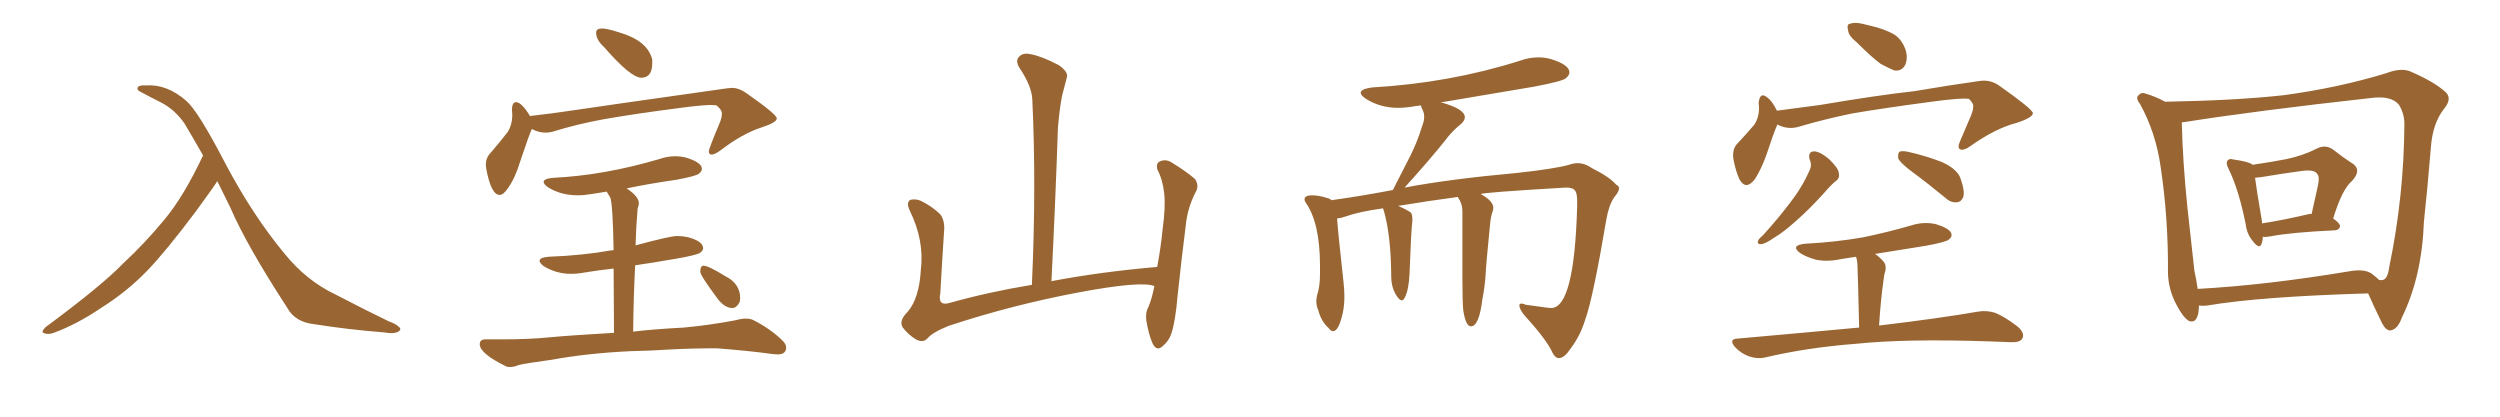 <svg xmlns="http://www.w3.org/2000/svg" xmlns:xlink="http://www.w3.org/1999/xlink" width="900" height="150"><path fill="#996633" padding="10" d="M78.22 65.19L78.22 65.19L78.22 65.19Q77.64 66.36 70.46 76.17L70.46 76.17Q59.91 90.23 53.17 97.27L53.17 97.27Q45.70 105.03 36.33 110.89L36.33 110.89Q27.69 116.75 19.34 119.82L19.34 119.82Q17.29 120.56 15.97 119.97L15.97 119.97Q14.50 119.68 16.41 117.77L16.41 117.77Q36.62 102.83 44.24 94.92L44.24 94.92Q52.00 87.74 59.03 79.25L59.03 79.25Q66.06 70.90 73.10 55.96L73.10 55.96Q69.87 50.24 66.36 44.38L66.36 44.38Q63.13 39.70 58.30 37.06L58.30 37.06Q53.91 34.86 50.68 33.11L50.68 33.11Q49.66 32.67 49.51 32.08L49.51 32.08Q49.37 31.49 49.95 31.05L49.95 31.05Q50.98 30.62 52.44 30.76L52.44 30.76Q60.06 30.18 67.09 36.33L67.09 36.33Q71.34 39.99 81.15 58.89L81.15 58.89Q90.97 77.49 102.39 91.26L102.39 91.26Q110.30 101.07 120.85 106.05L120.85 106.05Q131.54 111.62 140.04 115.72L140.04 115.72Q142.53 116.60 143.55 117.63L143.55 117.63Q144.87 118.65 143.12 119.53L143.12 119.53Q141.50 120.26 138.43 119.68L138.43 119.68Q125.39 118.65 113.38 116.75L113.38 116.75Q106.35 116.02 103.56 111.04L103.56 111.04Q88.77 88.33 82.91 74.71L82.91 74.71Q80.57 70.02 78.22 65.19ZM230.86 27.98L230.86 27.98Q227.05 27.98 217.38 16.85L217.38 16.85Q214.60 14.36 214.60 11.72L214.60 11.72Q214.60 10.25 216.80 10.25L216.80 10.25Q218.55 10.25 223.10 11.72L223.10 11.72Q233.06 14.65 234.81 21.39L234.81 21.39L234.81 22.71Q234.81 27.98 230.86 27.98ZM179.88 70.17L179.88 70.17Q176.81 70.17 175.05 60.79L175.05 60.79L174.90 59.33Q174.90 57.13 176.07 55.66L176.07 55.66Q180.03 51.12 182.81 47.46L182.81 47.46Q184.28 45.12 184.42 41.89L184.42 41.89Q184.42 40.43 184.28 39.40L184.28 39.40Q184.42 36.77 185.74 36.77L185.74 36.77Q187.79 36.77 190.87 41.89L190.87 41.89L190.87 41.75Q198.78 40.87 206.47 39.70Q214.16 38.53 261.77 31.79L261.77 31.79L263.38 31.64Q266.02 31.64 268.51 33.40L268.51 33.40Q279.64 41.16 279.64 42.63L279.64 42.63Q279.64 44.09 274.22 45.85L274.22 45.85Q267.33 48.05 259.28 54.20L259.28 54.20Q257.23 55.66 256.20 55.66L256.20 55.66Q255.18 55.66 255.18 54.49L255.18 54.49Q255.18 53.47 259.28 43.80L259.28 43.80Q259.86 42.04 259.86 41.46L259.86 41.46L259.86 40.72Q259.86 39.55 257.96 37.94L257.96 37.94L256.20 37.79Q252.83 37.79 245.07 38.82L245.07 38.82Q228.08 41.02 217.38 42.92L217.38 42.92Q207.71 44.68 198.78 47.46L198.78 47.46Q197.61 47.75 196.44 47.75L196.44 47.75Q193.95 47.75 191.46 46.44L191.46 46.44Q190.43 48.63 187.21 58.30L187.21 58.30Q185.45 64.16 182.81 67.82L182.81 67.82Q181.20 70.17 179.88 70.17ZM183.69 132.13L183.69 132.13Q182.96 132.13 182.37 131.98L182.37 131.98Q172.71 127.29 172.71 123.93L172.71 123.93Q172.71 122.17 174.76 122.17L174.76 122.17L180.76 122.17Q190.58 122.17 197.75 121.44L197.75 121.44Q205.66 120.70 221.04 119.82L221.04 119.82L220.90 96.68Q215.48 97.27 210.21 98.14L210.21 98.14Q207.86 98.58 205.52 98.58L205.52 98.58Q200.24 98.58 195.70 95.80L195.70 95.80Q194.24 94.63 194.24 93.90L194.24 93.90Q194.24 92.72 197.46 92.43L197.46 92.43Q209.62 91.99 220.31 90.09L220.31 90.09L220.90 90.09Q220.61 73.68 219.73 71.19L219.73 71.19L218.41 68.99Q215.33 69.43 212.84 69.87Q210.35 70.31 208.01 70.31L208.01 70.31Q202.00 70.31 197.46 67.53L197.46 67.53Q195.70 66.36 195.70 65.48L195.70 65.48Q195.70 64.31 199.22 64.01L199.22 64.01Q217.38 63.13 237.30 57.28L237.30 57.28Q240.23 56.25 243.02 56.25L243.02 56.25Q244.92 56.25 246.83 56.69L246.83 56.69Q252.69 58.45 252.69 60.79L252.69 60.79Q252.69 61.67 251.59 62.55Q250.49 63.43 243.31 64.75L243.31 64.75Q234.08 66.06 225.59 67.82L225.59 67.82Q229.98 70.75 229.98 73.10L229.98 73.10Q229.98 73.97 229.54 75.15L229.54 75.15Q228.96 82.03 228.81 88.33L228.81 88.33Q241.26 84.96 243.75 84.96L243.75 84.96Q245.65 84.96 247.71 85.40L247.71 85.40Q253.13 86.87 253.13 89.36L253.13 89.36Q253.13 90.23 251.95 91.04Q250.78 91.85 243.24 93.16Q235.69 94.48 228.66 95.51L228.66 95.51Q228.08 106.49 227.93 119.38L227.93 119.38Q235.11 118.51 246.24 117.92L246.24 117.92Q255.62 117.04 264.84 115.28L264.84 115.28Q266.89 114.70 268.51 114.70L268.51 114.70Q269.97 114.70 271.00 115.14L271.00 115.14Q277.44 118.36 281.84 122.75L281.84 122.75Q283.01 123.93 283.01 125.10L283.01 125.10Q283.01 127.59 279.93 127.59L279.93 127.59L277.88 127.44Q271.00 126.42 258.11 125.39L258.11 125.39Q248.58 125.39 240.97 125.83L240.97 125.83Q234.23 126.27 227.05 126.42L227.05 126.42Q211.52 127.15 198.78 129.49L198.78 129.49Q189.11 130.81 186.77 131.40L186.77 131.40Q185.01 132.13 183.69 132.13ZM263.67 110.89L263.67 110.89Q261.04 110.89 258.54 107.81L258.54 107.81Q252.10 99.17 252.10 97.85L252.10 97.85Q252.10 95.65 253.27 95.65L253.27 95.65Q255.03 95.65 261.18 99.46L261.18 99.46Q266.46 102.10 266.46 107.37L266.46 107.37L266.31 108.69Q265.14 110.89 263.67 110.89ZM415.58 102.98L415.58 102.98L415.58 102.98Q410.89 101.07 388.77 105.18L388.77 105.18Q364.45 109.72 341.46 117.33L341.46 117.33Q335.60 119.68 333.69 122.02L333.69 122.02Q332.08 123.49 329.74 122.17L329.74 122.17Q326.81 120.41 324.90 117.77L324.90 117.77Q323.58 115.43 326.66 112.35L326.66 112.35Q330.91 107.52 331.49 97.27L331.49 97.27Q332.81 86.57 327.54 75.88L327.54 75.88Q326.07 72.80 327.83 71.92L327.83 71.92Q329.74 71.48 331.64 72.36L331.64 72.36Q335.74 74.41 338.53 77.20L338.53 77.20Q340.28 79.54 339.84 83.64L339.84 83.64Q339.11 94.78 338.53 105.47L338.53 105.47Q337.50 110.16 341.60 109.13L341.60 109.13Q355.52 105.18 371.48 102.54L371.48 102.54Q373.10 66.80 371.63 35.89L371.63 35.89Q371.48 31.05 366.94 24.32L366.94 24.32Q365.48 21.83 366.80 20.51L366.80 20.51Q368.12 18.90 370.90 19.48L370.90 19.48Q375 20.21 381.15 23.44L381.15 23.44Q384.67 25.93 384.08 27.83L384.08 27.83Q383.35 30.62 382.32 34.57L382.32 34.57Q381.45 39.11 380.86 45.85L380.86 45.85Q379.98 72.22 378.52 101.22L378.52 101.22Q396.24 97.85 416.60 96.09L416.60 96.09Q417.92 88.92 418.51 82.76L418.51 82.76Q419.68 74.41 419.09 69.43L419.09 69.43Q418.51 64.45 416.60 60.94L416.60 60.94Q416.16 58.74 417.48 58.15L417.48 58.15Q419.53 57.13 421.73 58.45L421.73 58.45Q427.00 61.67 430.22 64.45L430.22 64.45Q431.84 66.94 430.37 69.29L430.37 69.29Q427.44 75 426.86 81.30L426.86 81.30Q425.39 92.72 423.93 106.49L423.93 106.49Q423.19 115.43 421.73 119.97L421.73 119.97Q420.85 122.75 418.51 124.66L418.51 124.66Q416.46 126.56 414.99 123.78L414.99 123.78Q413.53 120.56 412.65 115.28L412.65 115.28Q412.35 112.35 413.38 110.60L413.38 110.60Q414.70 107.52 415.58 102.98ZM561.33 128.91L561.33 128.91L561.18 128.91Q559.86 128.91 558.84 126.86L558.84 126.86Q556.93 122.46 548.44 113.09L548.44 113.09Q546.97 111.04 546.97 110.01L546.97 110.01Q546.97 109.28 547.71 109.28L547.71 109.28Q548.29 109.28 549.32 109.72L549.32 109.72L556.79 110.74L558.40 110.89Q566.75 110.89 567.77 74.41L567.77 74.41L567.77 72.51Q567.77 69.43 567.04 68.70L567.04 68.70Q566.31 67.53 563.96 67.53L563.96 67.53L563.53 67.53Q533.64 69.29 533.06 69.87L533.06 69.87Q537.60 72.36 537.60 74.85L537.60 74.85L537.45 75.88Q536.72 77.49 536.43 80.71L536.43 80.71Q534.96 95.36 534.81 99.02L534.81 99.02Q534.52 103.42 533.64 107.81L533.64 107.81Q532.47 117.48 529.54 117.48L529.54 117.48Q527.64 117.48 526.76 111.62L526.76 111.62Q526.46 108.54 526.46 99.61L526.46 99.61L526.46 76.03Q526.46 73.24 524.85 71.04L524.85 71.04L524.85 70.90Q514.89 72.22 503.32 74.12L503.32 74.12Q506.69 75.59 508.01 76.61L508.01 76.61Q508.45 77.49 508.45 78.81L508.45 78.81L508.45 79.54Q508.01 82.76 507.42 98.73L507.42 98.73Q507.13 104.59 505.66 107.23L505.66 107.23Q505.22 108.11 504.64 108.11L504.64 108.11Q503.61 108.11 502.22 105.54Q500.83 102.98 500.83 99.32L500.83 99.32L500.83 98.58Q500.68 84.96 498.34 76.46L498.34 76.46L497.90 75Q489.40 76.17 484.42 77.93L484.42 77.93Q482.81 78.52 481.35 78.66L481.35 78.66Q481.79 84.67 483.69 101.81L483.69 101.81Q483.98 104.44 483.98 106.64L483.98 106.64Q483.98 110.01 483.40 112.65L483.40 112.65Q481.93 119.24 479.88 119.24L479.88 119.24Q479.15 119.24 478.27 118.07L478.27 118.07Q475.63 115.72 474.61 111.77L474.61 111.77Q473.88 110.16 473.88 108.40L473.88 108.40Q473.88 107.37 474.17 106.20L474.17 106.20Q475.20 103.27 475.20 98.58L475.20 98.58L475.20 95.80Q475.20 80.27 470.07 72.95L470.07 72.95Q469.63 72.36 469.63 71.78L469.63 71.78Q469.63 70.31 472.41 70.31L472.41 70.31Q474.76 70.31 477.98 71.34L477.98 71.34Q478.71 71.48 479.30 72.07L479.30 72.07Q489.84 70.61 501.42 68.41L501.42 68.41L507.86 55.81Q510.21 51.12 511.96 45.41L511.96 45.41Q512.70 43.65 512.70 42.04L512.70 42.04Q512.70 40.58 512.11 39.48Q511.52 38.38 511.52 37.94L511.52 37.94L509.33 38.23Q506.25 38.82 503.32 38.82L503.32 38.82Q496.88 38.82 491.75 35.60L491.75 35.60Q489.84 34.28 489.84 33.40L489.84 33.40Q489.84 32.08 493.80 31.49L493.80 31.49Q521.92 29.88 547.27 21.83L547.27 21.83Q550.49 20.65 553.86 20.65L553.86 20.65Q556.05 20.65 558.25 21.24L558.25 21.24Q564.99 23.29 564.99 26.07L564.99 26.07Q564.99 27.10 563.67 28.20Q562.35 29.30 552.25 31.20L552.25 31.20L518.41 36.91L518.99 36.91Q527.34 39.26 527.34 42.19L527.34 42.19Q527.34 43.51 525.73 44.82L525.73 44.82Q522.51 47.46 520.17 50.68L520.17 50.68Q514.89 57.28 505.66 67.53L505.66 67.53Q521.92 64.45 546.09 62.26L546.09 62.26Q559.57 60.79 564.84 59.33L564.84 59.33Q566.46 58.74 567.92 58.74L567.92 58.74Q570.56 58.74 573.05 60.50L573.05 60.50Q579.49 63.72 581.84 66.50L581.84 66.50Q582.86 66.94 582.86 67.82L582.86 67.82Q582.86 68.99 581.10 71.04L581.10 71.04Q579.20 73.83 578.32 78.81L578.32 78.81Q573.49 107.37 570.70 114.99L570.70 114.99Q568.95 120.85 565.28 125.68L565.28 125.68Q563.23 128.76 561.33 128.91ZM668.41 15.23L668.41 15.23Q665.48 12.89 665.33 10.99L665.33 10.99Q664.75 8.79 665.77 8.64L665.77 8.64Q667.38 7.91 670.17 8.50L670.17 8.50Q672.07 8.94 673.83 9.38L673.83 9.38Q678.22 10.40 681.74 12.30L681.74 12.30Q684.81 14.21 686.13 18.31L686.13 18.31Q686.87 21.09 685.84 23.44L685.84 23.44Q684.52 25.78 681.88 25.34L681.88 25.34Q679.83 24.46 677.05 23.00L677.05 23.00Q673.83 20.65 668.41 15.23ZM639.84 44.82L639.84 44.82Q638.23 48.63 636.04 55.37L636.04 55.37Q634.13 60.79 631.79 64.45L631.79 64.45Q628.56 68.70 626.22 64.60L626.22 64.60Q624.90 61.82 624.02 57.28L624.02 57.28Q623.58 54.05 625.05 52.15L625.05 52.15Q628.71 48.19 631.49 44.97L631.49 44.97Q633.11 42.63 633.25 39.40L633.25 39.40Q633.25 38.09 633.11 37.06L633.11 37.06Q633.54 32.81 636.33 35.16L636.33 35.16Q637.94 36.33 639.70 39.84L639.70 39.84Q647.61 38.82 655.22 37.79L655.22 37.79Q675.88 34.28 689.21 32.81L689.21 32.81Q702.10 30.62 712.65 29.15L712.65 29.15Q716.60 28.56 719.82 30.91L719.82 30.91Q731.69 39.26 731.84 40.72L731.84 40.72Q731.84 42.33 725.98 44.24L725.98 44.24Q718.51 46.14 709.57 52.44L709.57 52.44Q706.93 54.35 705.62 53.76L705.62 53.76Q704.59 53.17 705.62 50.83L705.62 50.83Q707.67 46.00 709.57 41.60L709.57 41.60Q710.45 39.26 710.30 38.67L710.30 38.67Q710.74 37.50 708.84 35.60L708.84 35.60Q706.05 35.16 695.36 36.62L695.36 36.62Q677.78 38.96 666.65 40.87L666.65 40.87Q656.69 42.92 647.31 45.70L647.31 45.70Q643.51 46.73 639.84 44.82ZM651.42 57.28L651.42 57.28Q650.83 54.49 653.17 54.49L653.17 54.49Q655.37 54.64 658.45 57.28L658.45 57.28Q661.82 60.50 661.96 62.26L661.96 62.26Q662.40 64.01 661.08 65.04L661.08 65.04Q659.18 66.50 656.84 69.29L656.84 69.29Q651.27 75.44 646.73 79.39L646.73 79.39Q642.19 83.50 638.96 85.40L638.96 85.40Q635.60 87.74 634.13 87.89L634.13 87.89Q632.37 88.04 632.96 86.57L632.96 86.57Q633.25 85.84 634.57 84.81L634.57 84.81Q640.14 78.66 644.24 73.24L644.24 73.24Q648.63 67.68 651.42 61.38L651.42 61.38Q652.44 59.47 651.42 57.28ZM687.74 61.38L687.74 61.38Q683.94 58.45 683.35 56.98L683.35 56.98Q683.20 55.22 683.79 54.64L683.79 54.64Q684.67 54.20 686.87 54.64L686.87 54.64Q693.31 56.10 699.02 58.30L699.02 58.30Q704.88 60.94 705.91 64.60L705.91 64.60Q707.37 68.70 706.79 70.90L706.79 70.90Q706.05 72.66 704.59 72.80L704.59 72.80Q702.39 73.10 700.49 71.34L700.49 71.34Q693.90 65.92 687.74 61.38ZM669.29 117.92L669.29 117.92L669.29 117.92Q668.85 98.58 668.70 96.24L668.70 96.24Q668.70 94.04 668.26 92.72L668.26 92.72Q668.12 92.58 668.12 92.43L668.12 92.43Q665.33 92.87 662.55 93.31L662.55 93.31Q657.71 94.34 653.61 93.46L653.61 93.46Q650.39 92.58 648.05 91.11L648.05 91.11Q644.38 88.33 649.80 87.74L649.80 87.74Q661.08 87.16 670.90 85.40L670.90 85.40Q679.98 83.50 688.04 81.15L688.04 81.15Q692.58 79.69 696.97 80.71L696.97 80.71Q701.37 82.03 702.39 83.79L702.39 83.79Q702.98 85.25 701.51 86.28L701.51 86.28Q700.49 87.16 693.31 88.48L693.31 88.48Q683.94 89.94 675 91.41L675 91.41Q676.76 92.58 678.22 94.34L678.22 94.34Q679.39 95.95 678.37 98.73L678.37 98.73Q678.22 99.76 678.08 100.78L678.08 100.78Q677.05 107.96 676.46 117.19L676.46 117.19Q698.58 114.55 711.91 112.21L711.91 112.21Q715.28 111.62 718.36 112.65L718.36 112.65Q721.88 114.11 726.42 117.63L726.42 117.63Q729.05 119.97 728.03 121.88L728.03 121.88Q727.15 123.34 723.93 123.19L723.93 123.19Q720.26 123.05 716.16 122.90L716.16 122.90Q686.13 121.88 667.97 123.78L667.97 123.78Q650.83 125.10 635.74 128.61L635.74 128.61Q632.96 129.35 629.74 128.32L629.74 128.32Q626.81 127.29 624.61 124.95L624.61 124.95Q622.12 122.02 625.63 121.88L625.63 121.88Q648.93 119.82 669.29 117.92ZM814.60 85.25L814.60 85.25Q814.60 86.72 814.16 87.74L814.16 87.74Q813.43 89.94 811.08 86.87L811.08 86.87Q808.89 84.38 808.45 80.71L808.45 80.71Q805.96 68.26 802.29 60.79L802.29 60.79Q801.12 58.59 802.00 57.71L802.00 57.71Q802.59 56.98 804.05 57.42L804.05 57.42Q809.33 58.15 810.79 59.18L810.79 59.18Q810.79 59.18 810.94 59.33L810.94 59.33Q817.82 58.30 823.10 57.28L823.10 57.28Q829.25 55.96 833.79 53.61L833.79 53.61Q837.01 51.86 839.79 53.76L839.79 53.76Q843.90 56.98 846.97 58.89L846.97 58.89Q850.34 61.23 846.68 65.19L846.68 65.19Q843.16 68.12 839.94 78.66L839.94 78.66Q842.43 80.42 842.43 81.45L842.43 81.45Q842.14 82.76 840.67 82.91L840.67 82.91Q824.71 83.64 817.24 85.11L817.24 85.11Q815.63 85.40 814.60 85.25ZM831.30 77.05L831.30 77.05Q831.74 76.90 832.18 77.05L832.18 77.05Q833.20 72.22 834.23 67.82L834.23 67.82Q835.25 63.57 834.23 62.70L834.23 62.70Q833.35 60.94 828.81 61.52L828.81 61.52Q822.22 62.40 814.31 63.72L814.31 63.72Q813.13 63.87 811.82 64.01L811.82 64.01Q812.40 68.55 814.31 79.69L814.31 79.69Q814.31 79.98 814.31 80.42L814.31 80.42Q821.92 79.25 831.30 77.05ZM779.44 36.62L779.44 36.62Q804.79 36.18 822.07 34.28L822.07 34.28Q841.70 31.64 858.98 26.37L858.98 26.37Q864.70 24.17 868.21 25.93L868.21 25.93Q876.56 29.59 880.52 33.25L880.52 33.25Q882.86 35.60 879.79 39.26L879.79 39.26Q875.68 44.53 875.10 53.32L875.10 53.32Q873.93 67.53 872.61 79.83L872.61 79.83Q871.88 99.61 864.70 114.26L864.70 114.26Q863.23 118.51 860.60 118.95L860.60 118.95Q858.98 119.09 857.52 116.31L857.52 116.31Q854.30 109.72 852.54 105.62L852.54 105.62Q813.13 106.79 794.53 110.01L794.53 110.01Q792.92 110.16 791.60 110.01L791.60 110.01Q791.60 110.30 791.60 110.74L791.60 110.74Q791.31 116.60 788.09 115.58L788.09 115.58Q786.04 114.40 783.84 110.30L783.84 110.30Q780.62 104.59 780.47 98.29L780.47 98.29Q780.62 78.66 777.83 60.06L777.83 60.06Q776.07 47.61 770.36 37.35L770.36 37.35Q768.60 35.16 770.07 34.13L770.07 34.13Q770.95 33.11 772.41 33.69L772.41 33.69Q775.93 34.72 779.44 36.62ZM789.99 97.56L789.99 97.56L789.99 97.56Q790.72 100.78 791.16 104.00L791.16 104.00Q815.48 102.69 845.51 97.71L845.51 97.71Q850.93 96.68 853.71 98.44L853.71 98.44Q855.47 99.76 856.49 100.78L856.49 100.78Q857.37 100.93 857.81 100.78L857.81 100.78Q859.57 100.49 860.16 95.95L860.16 95.95Q865.43 70.61 865.58 44.53L865.58 44.53Q865.58 41.02 863.67 37.79L863.67 37.79Q860.89 34.28 853.42 35.30L853.42 35.30Q812.40 39.84 786.33 43.95L786.33 43.95Q785.89 43.95 785.45 44.09L785.45 44.09Q785.74 57.86 787.50 75L787.50 75Q788.96 87.74 789.99 97.56Z"/></svg>